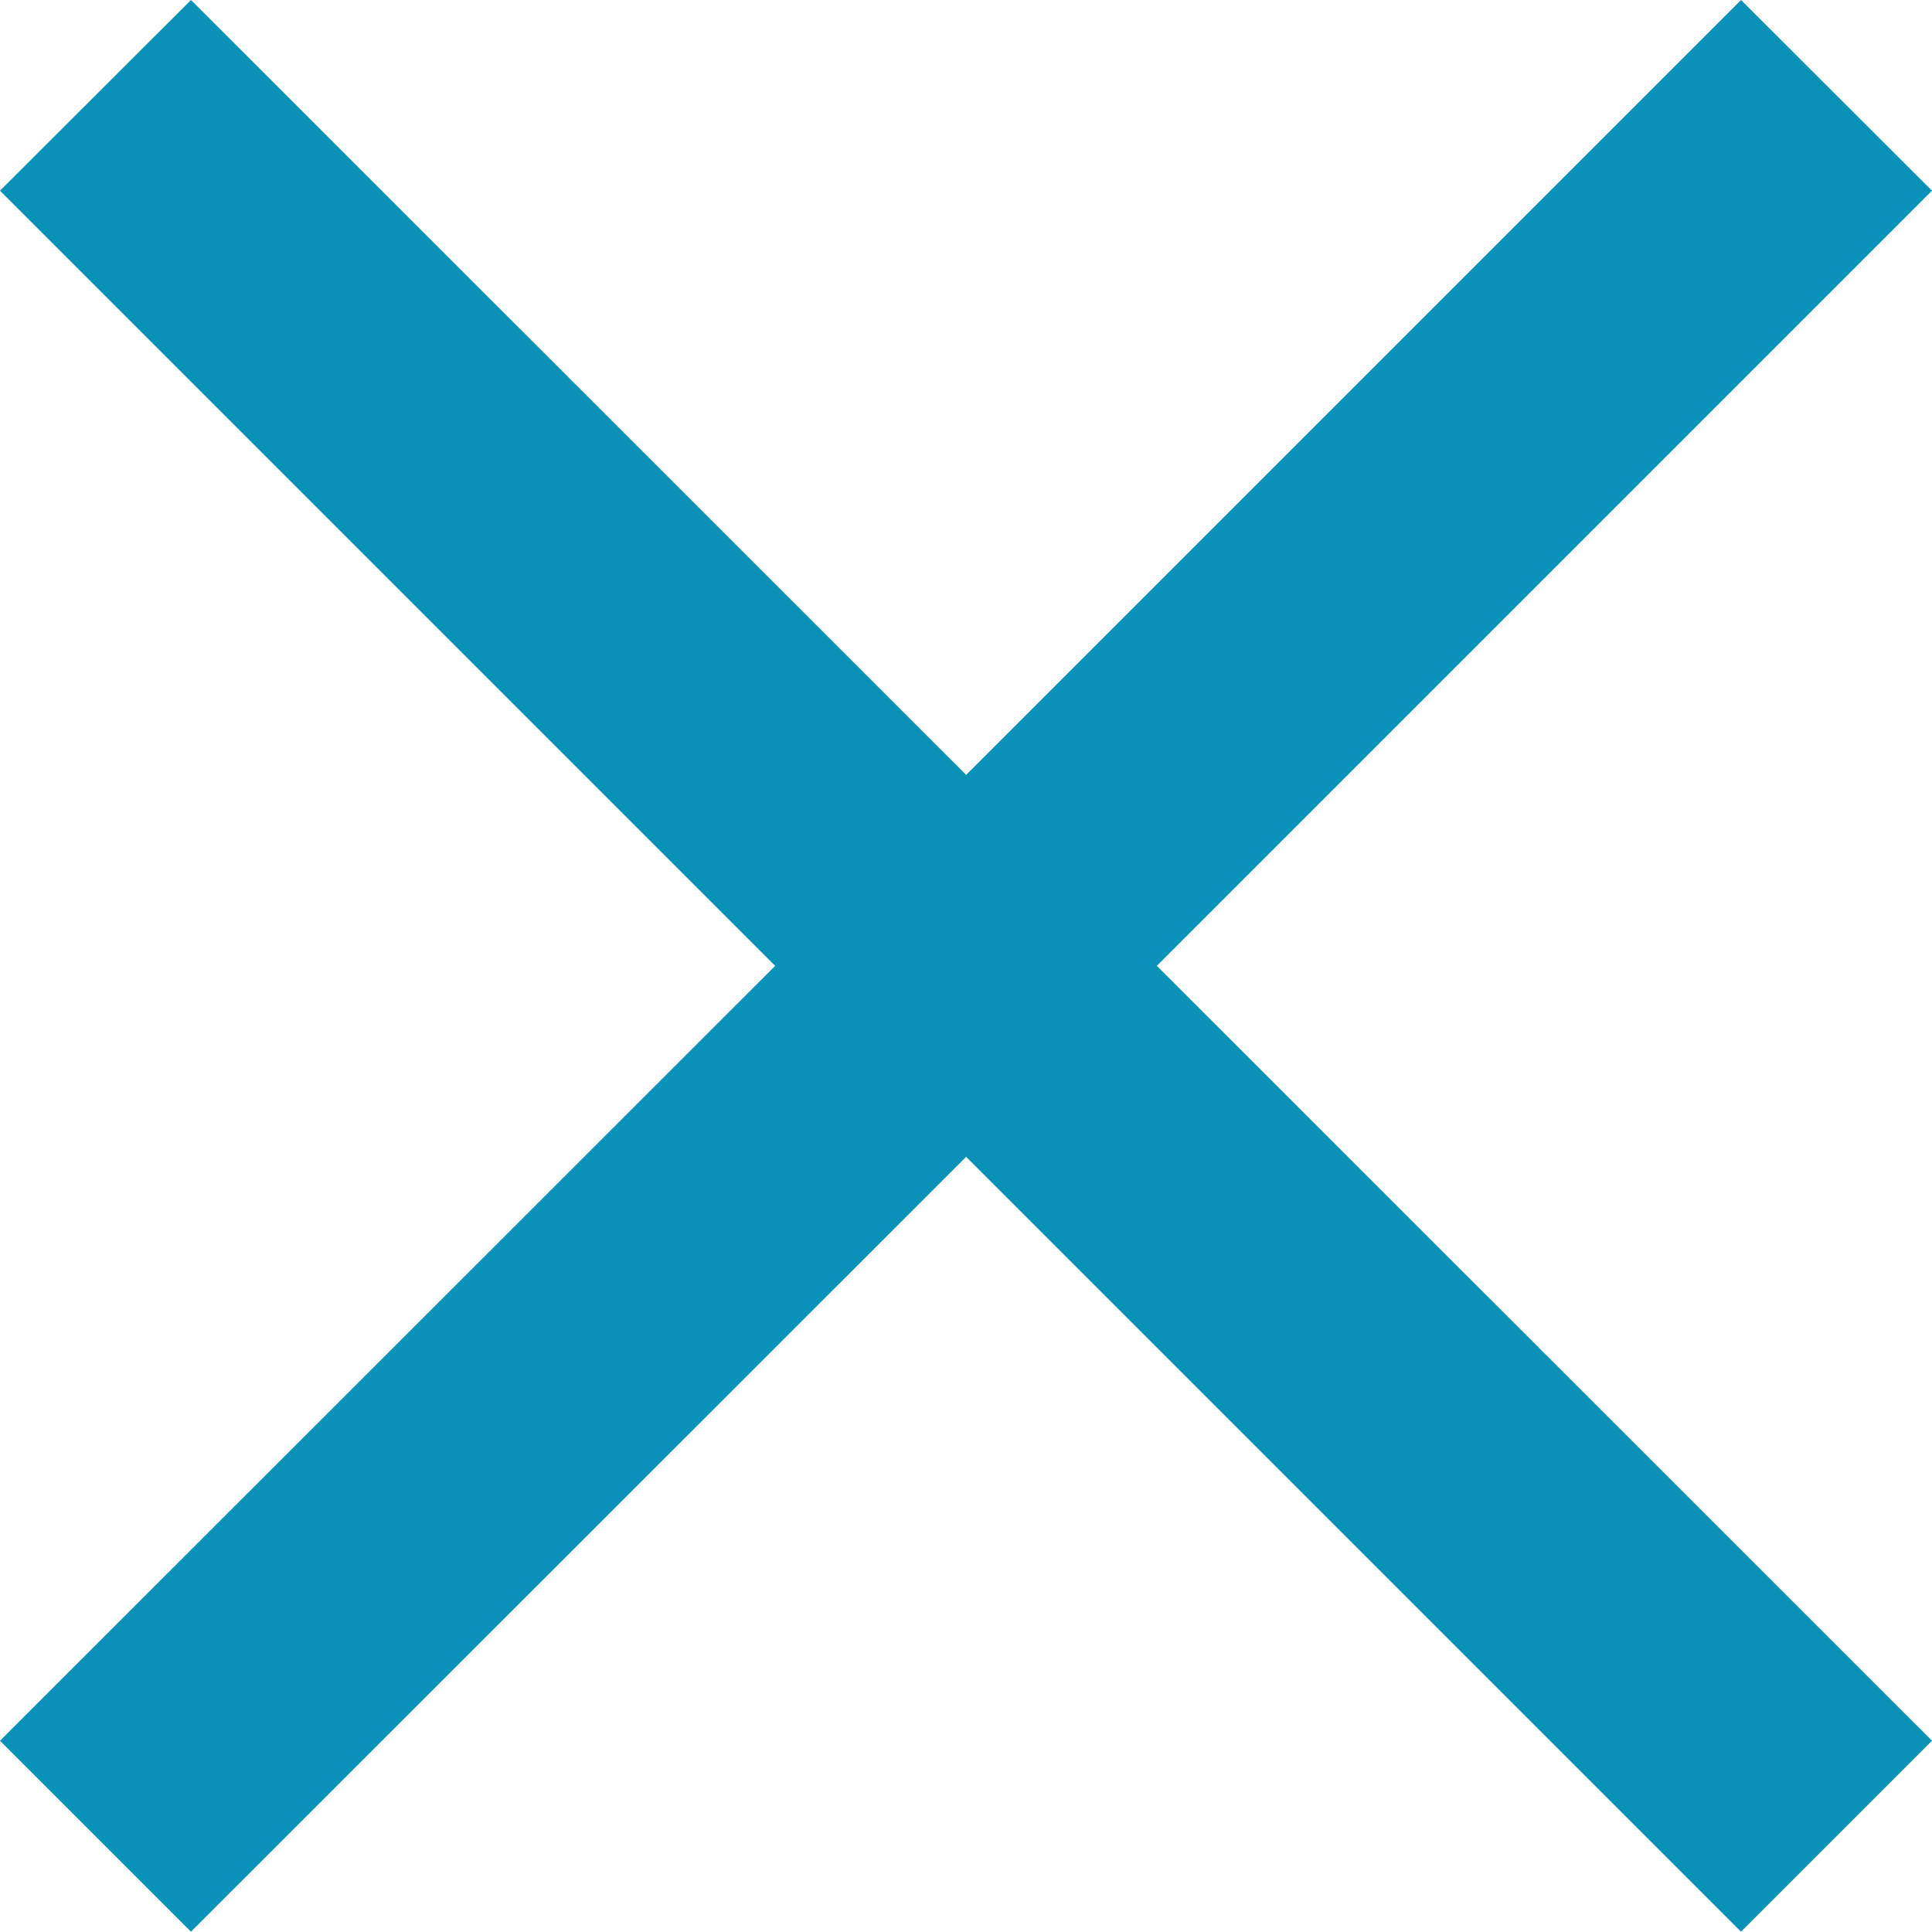 <svg id="Layer_1" data-name="Layer 1" xmlns="http://www.w3.org/2000/svg" width="72.23" height="72.22" viewBox="0 0 72.23 72.22"><defs><style>.cls-1{fill:#0a91b7;}</style></defs><title>close-blue</title><polygon class="cls-1" points="43.25 36.11 72.23 65.08 65.09 72.22 36.12 43.25 7.14 72.22 0 65.08 28.98 36.11 0 7.13 7.14 0 36.12 28.97 65.09 0 72.23 7.13 43.25 36.11"/></svg>